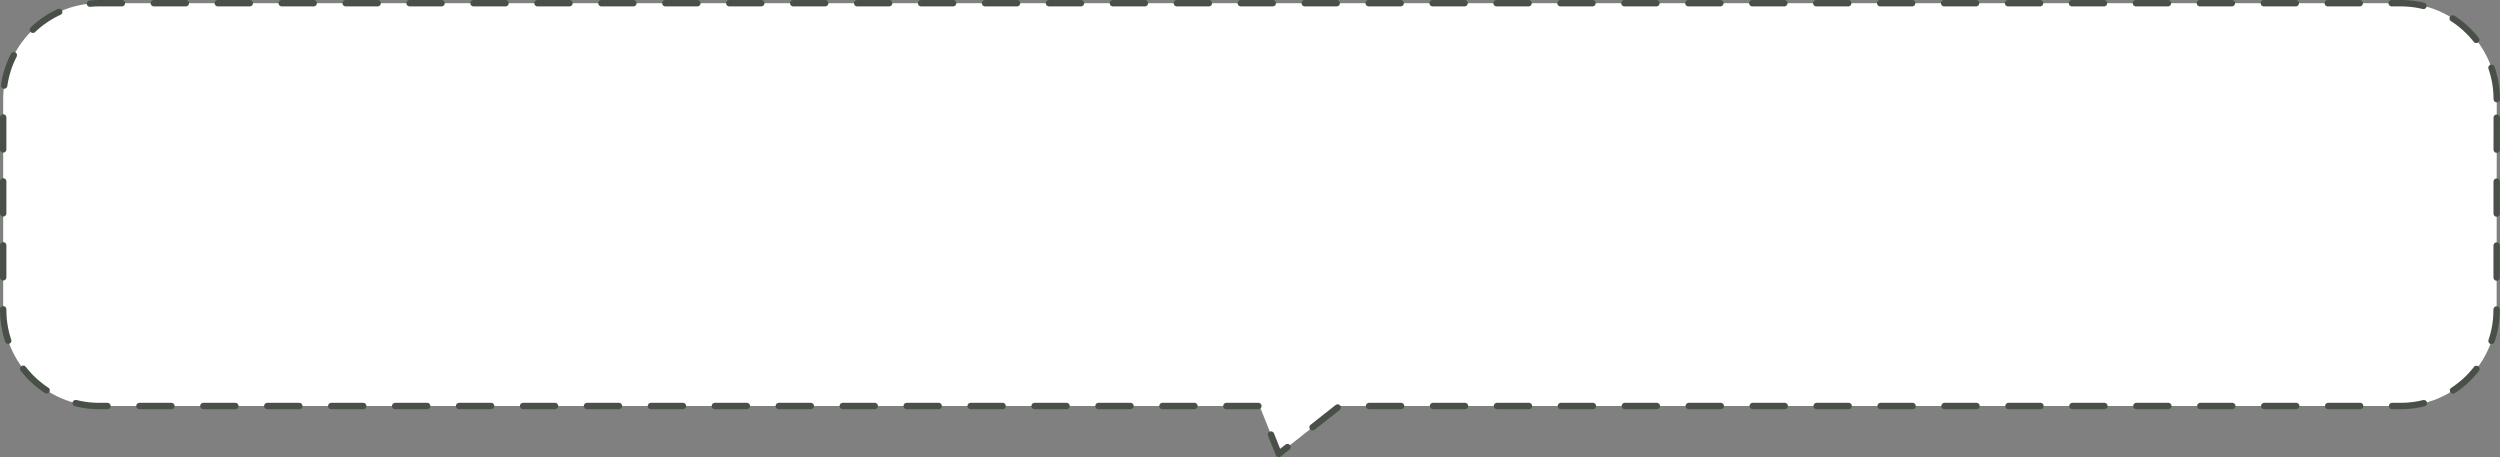 <?xml version="1.0" encoding="UTF-8"?> <svg xmlns="http://www.w3.org/2000/svg" width="782" height="143" viewBox="0 0 782 143" fill="none"><rect x="0" y="0" width="782" height="143" fill="#808080" stroke="none"/> <path fill-rule="evenodd" clip-rule="evenodd" d="M780.983 31.017C780.992 14.442 767.558 1 750.983 1H31C14.431 1 1 14.431 1 31V97C1 113.568 14.431 127 31 127H394L399.999 142L418.999 127H750.944C767.506 127 780.935 113.579 780.944 97.017L780.983 31.017Z" fill="white" stroke="#485048" stroke-width="2" stroke-linecap="round" stroke-linejoin="round" stroke-dasharray="10 10"></path> </svg> 